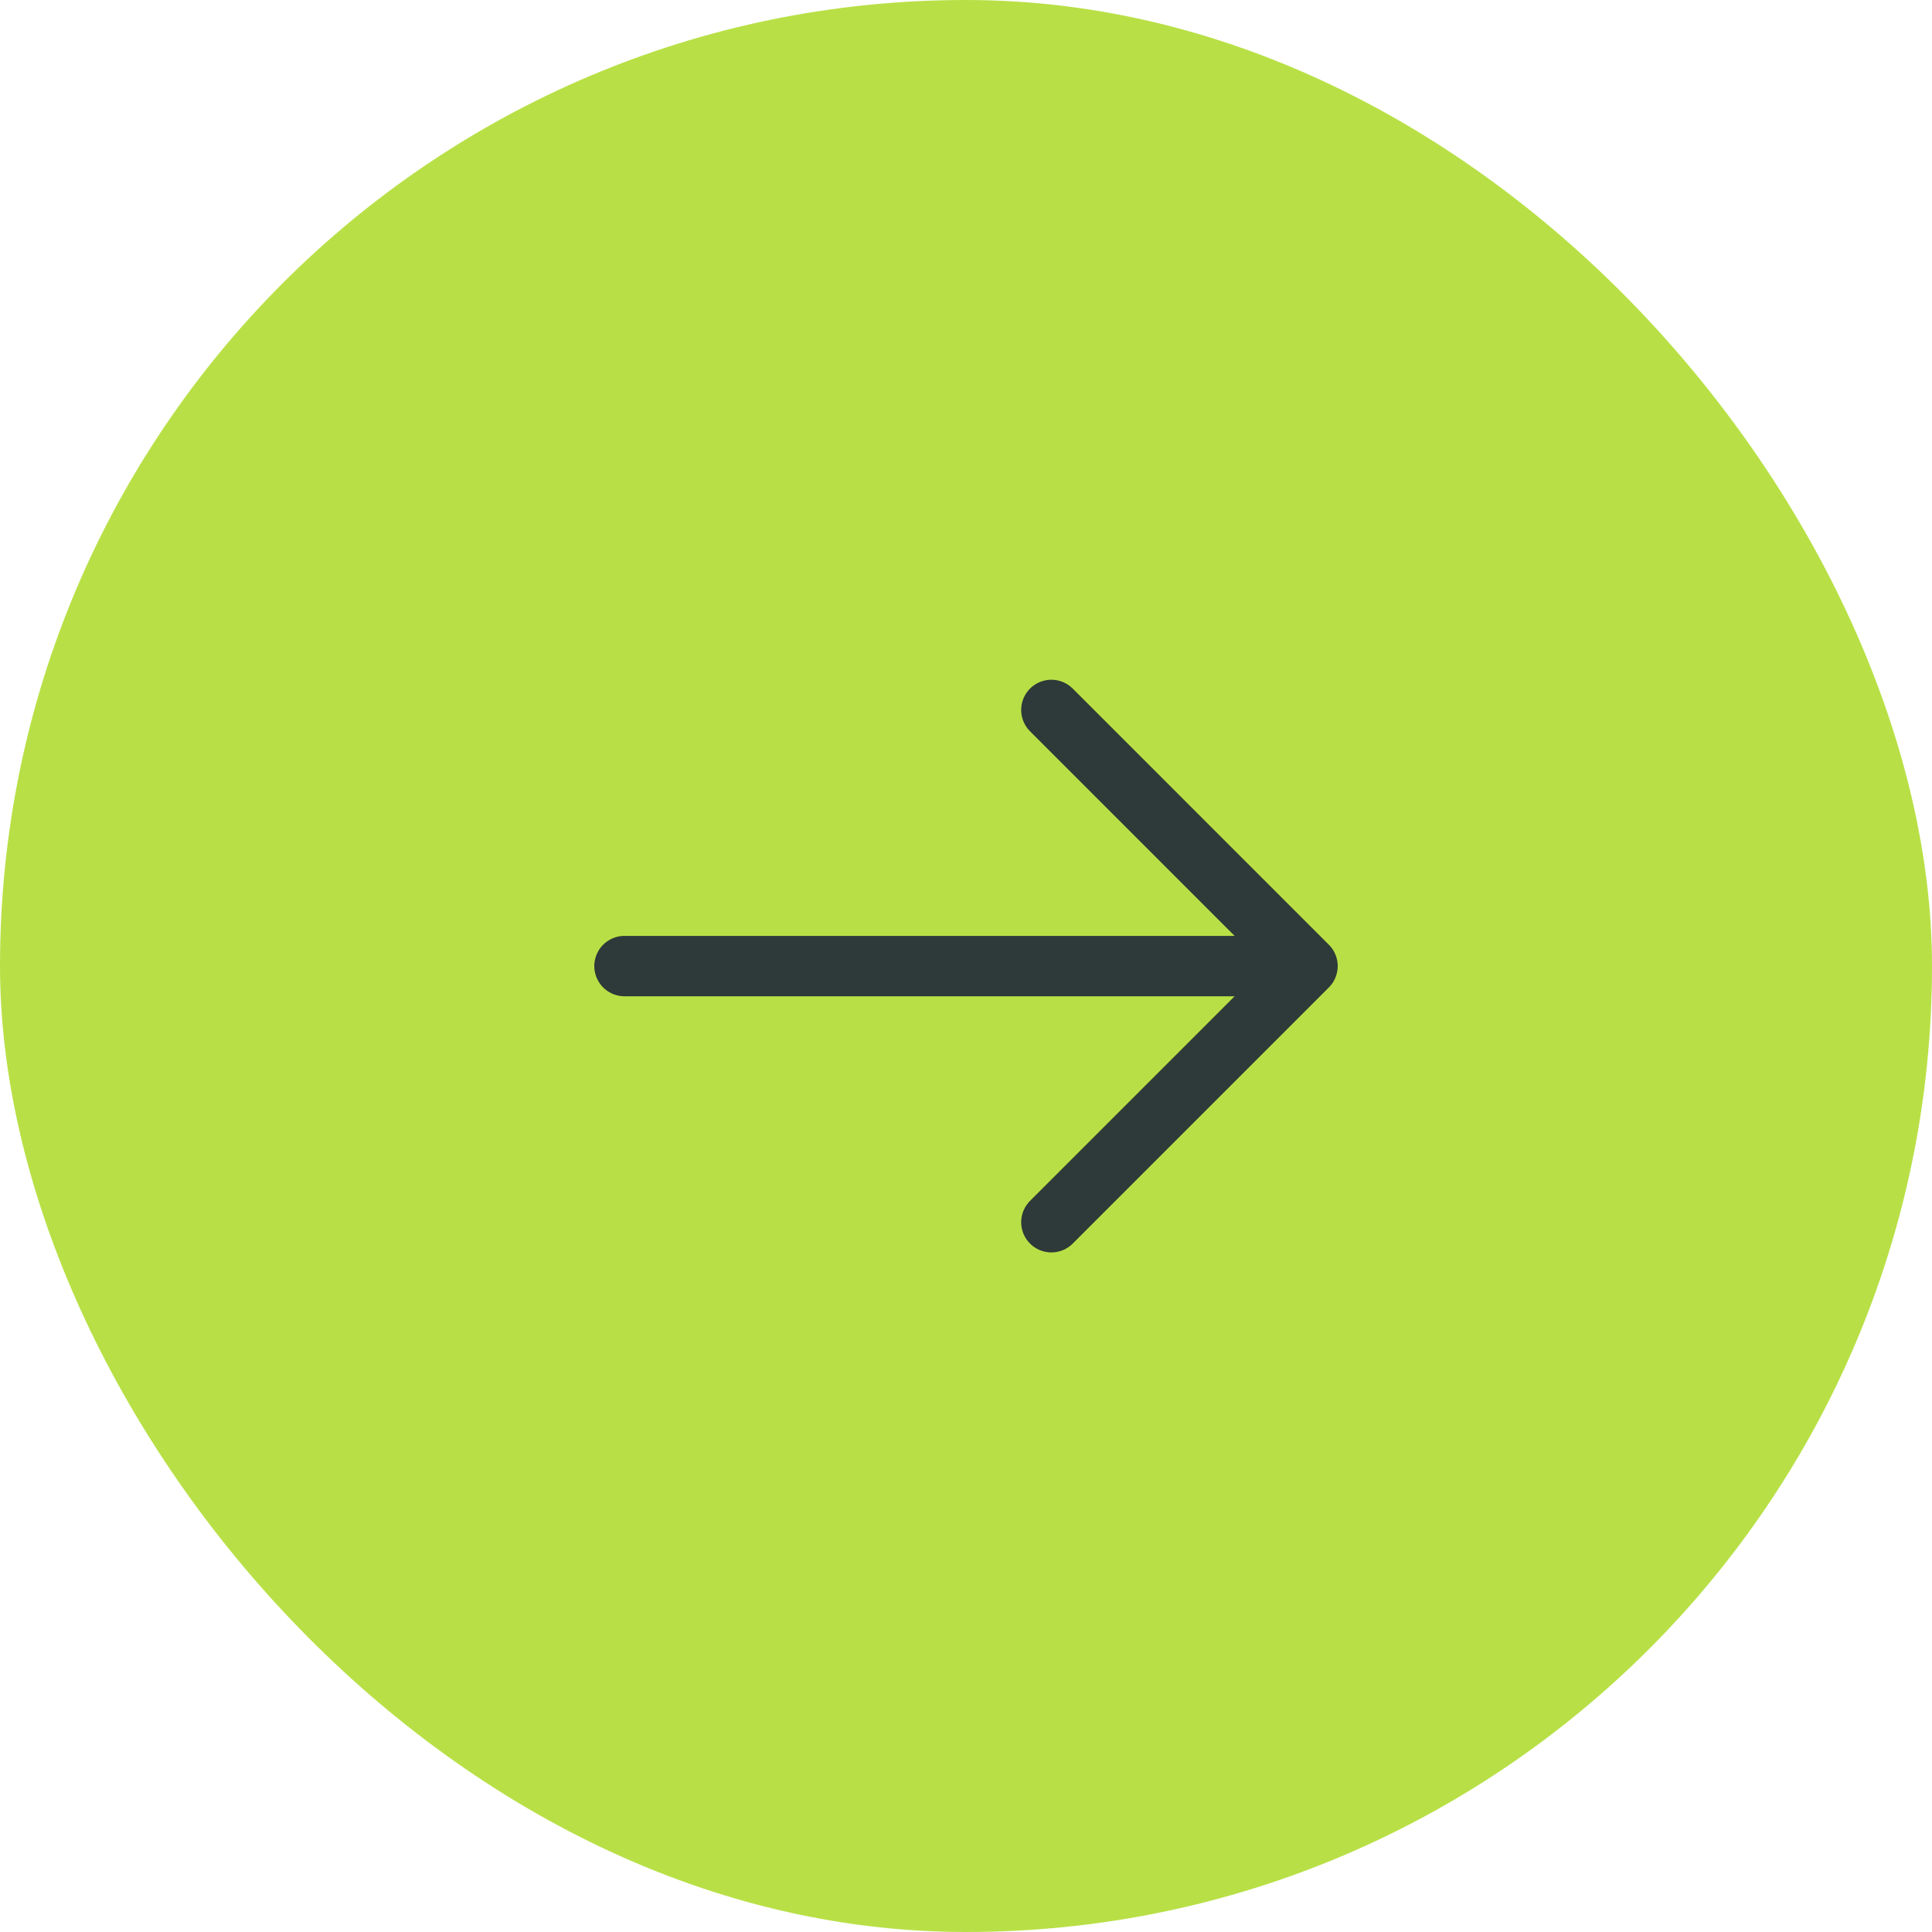 <svg width="48" height="48" viewBox="0 0 48 48" fill="none" xmlns="http://www.w3.org/2000/svg">
<rect width="48" height="48" rx="24" fill="#B8E046"/>
<g clip-path="url(#clip0_472_1591)">
<path d="M15.515 24.002H32.485M32.485 24.002L26.121 17.638M32.485 24.002L26.121 30.366" stroke="#2E3939" stroke-width="1.5" stroke-linecap="round" stroke-linejoin="round"/>
</g>
<defs>
<clipPath id="clip0_472_1591">
<rect width="24" height="24" fill="white" transform="translate(24 7.031) rotate(45)"/>
</clipPath>
</defs>
</svg>
